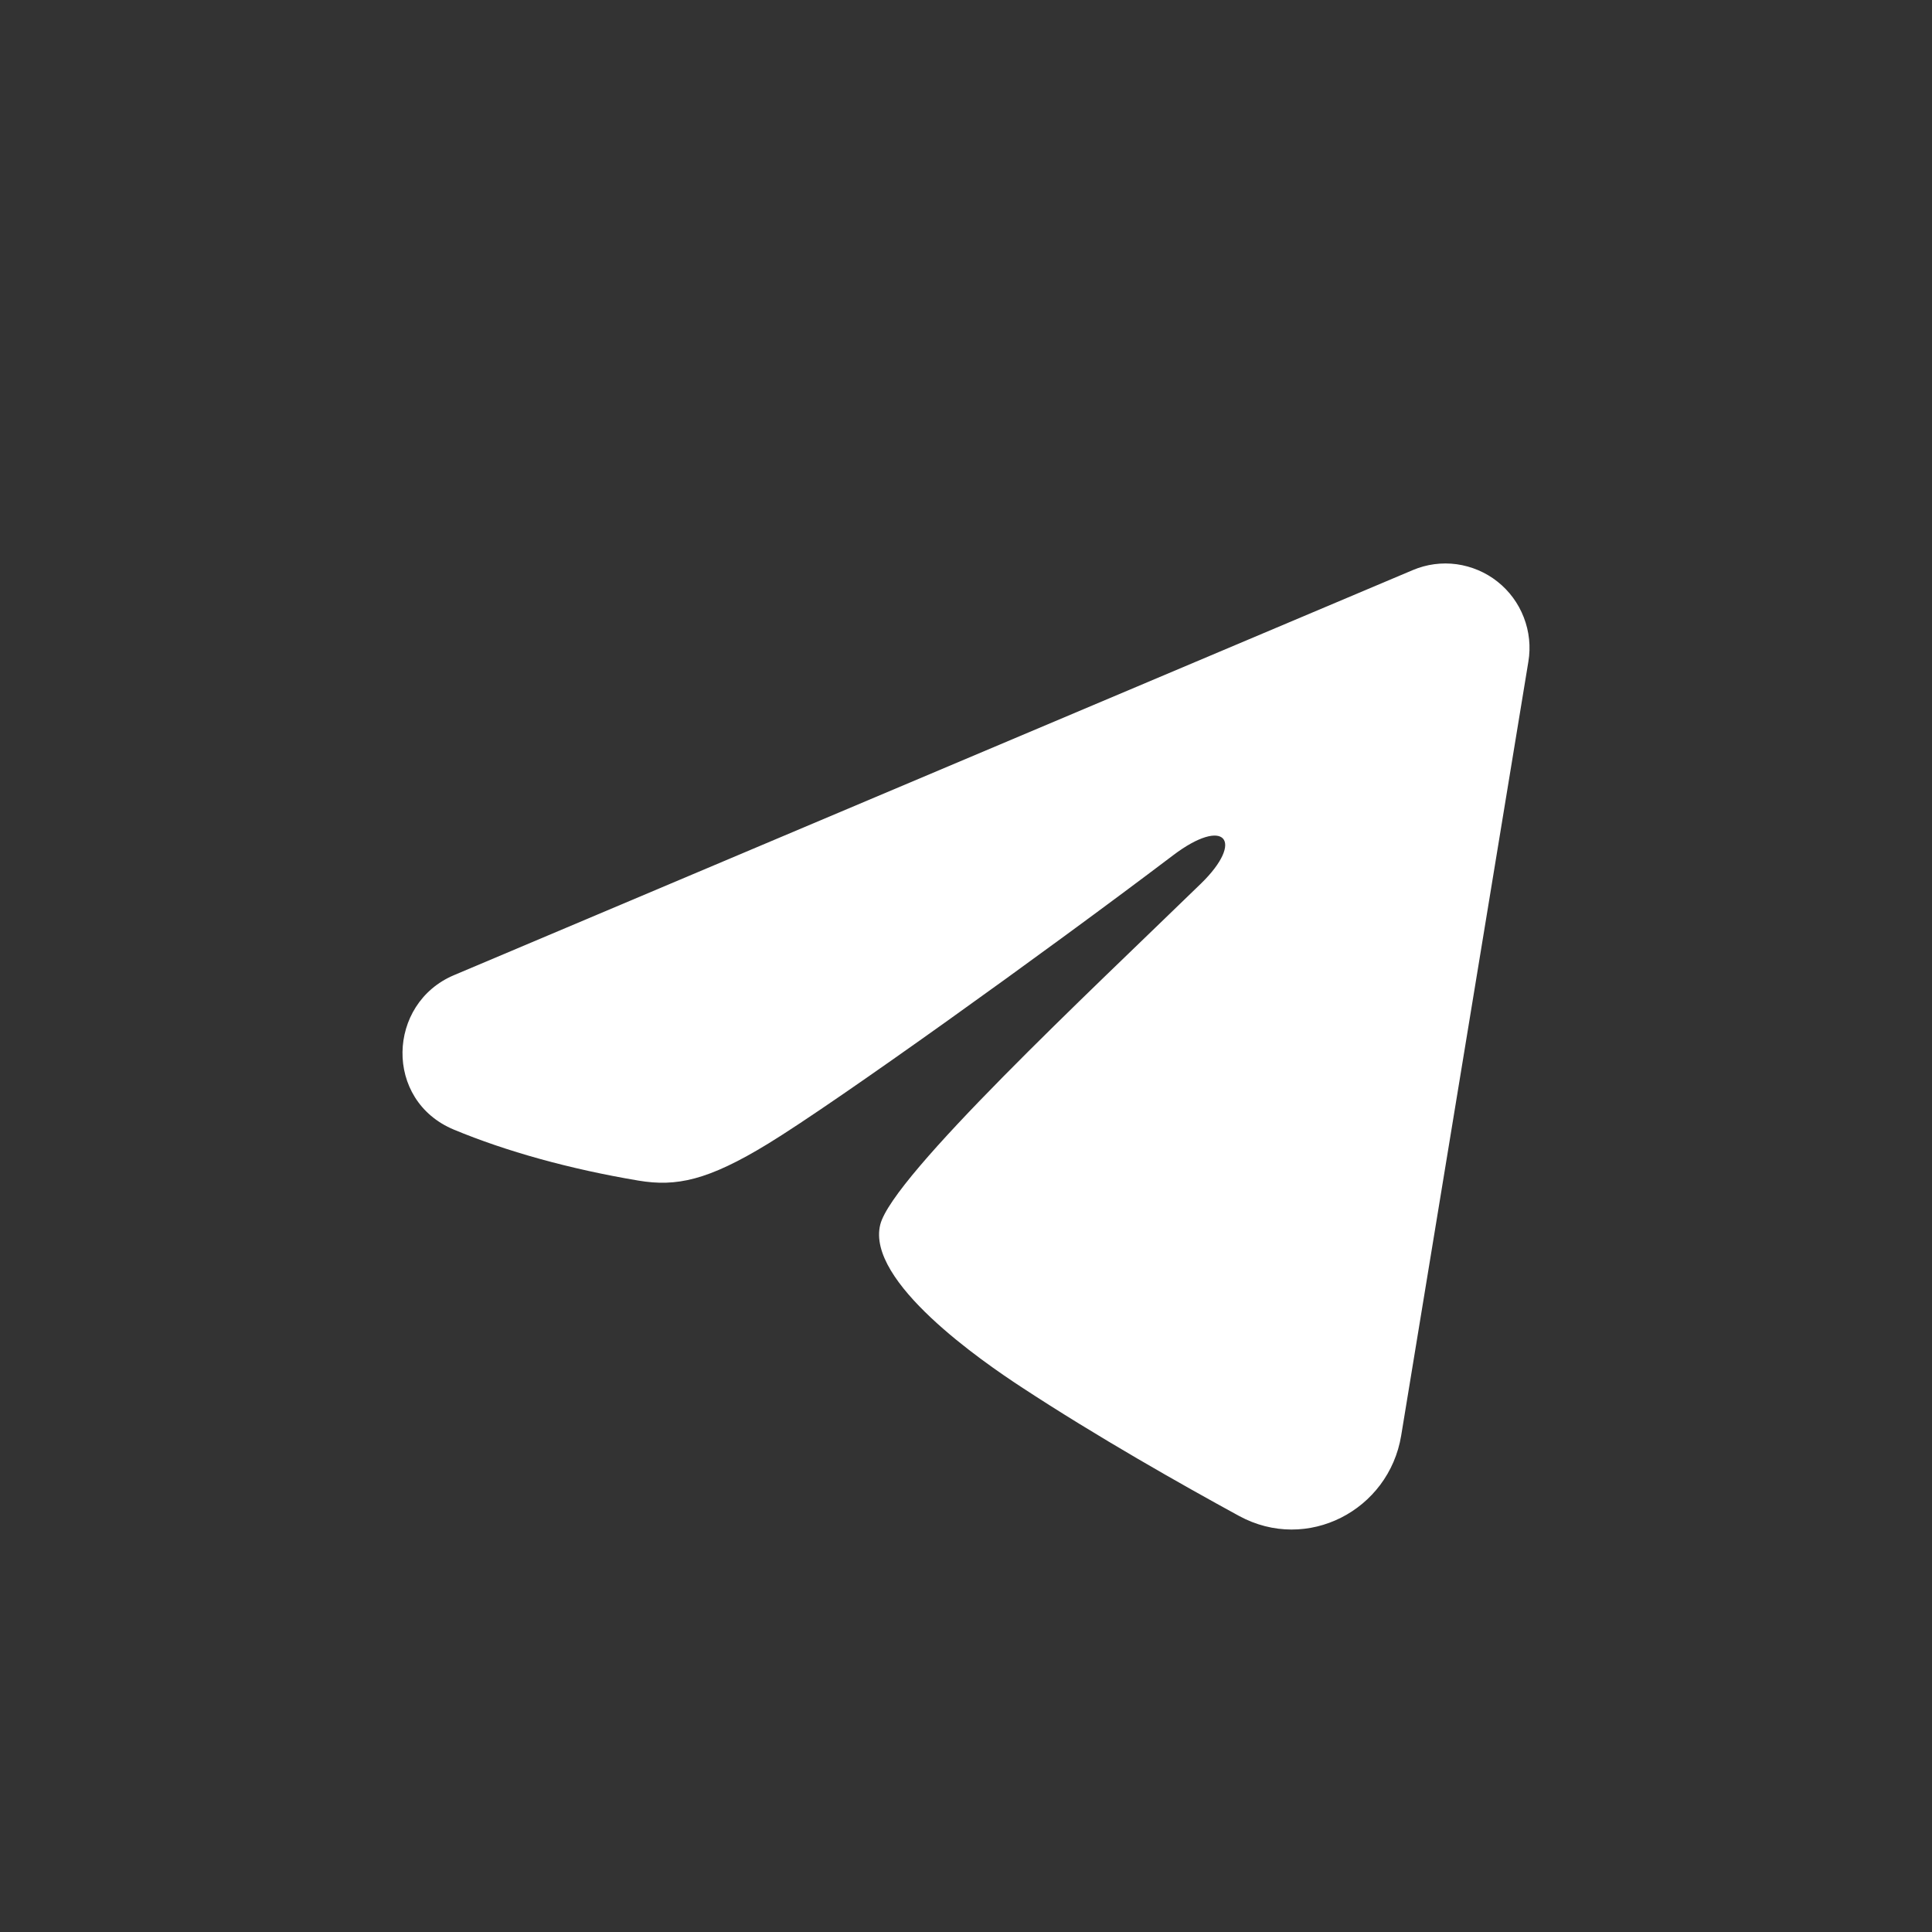 <svg width="24" height="24" viewBox="0 0 24 24" fill="none" xmlns="http://www.w3.org/2000/svg">
<rect x="0" y="0" width="24" height="24" fill="#333333" stroke="none"/>
<path fill-rule="evenodd" clip-rule="evenodd" d="M17.55 7.082C17.722 7.009 17.91 6.984 18.095 7.009C18.28 7.035 18.456 7.109 18.602 7.225C18.749 7.341 18.862 7.495 18.929 7.669C18.997 7.844 19.017 8.034 18.986 8.219L17.406 17.833C17.253 18.761 16.239 19.293 15.391 18.831C14.682 18.444 13.629 17.849 12.682 17.227C12.208 16.916 10.757 15.92 10.935 15.212C11.089 14.606 13.527 12.329 14.92 10.975C15.466 10.443 15.217 10.136 14.571 10.626C12.968 11.84 10.393 13.687 9.542 14.207C8.791 14.666 8.4 14.744 7.932 14.666C7.078 14.523 6.286 14.302 5.639 14.033C4.766 13.67 4.808 12.465 5.639 12.114L17.55 7.082Z" fill="white"/>
</svg>
